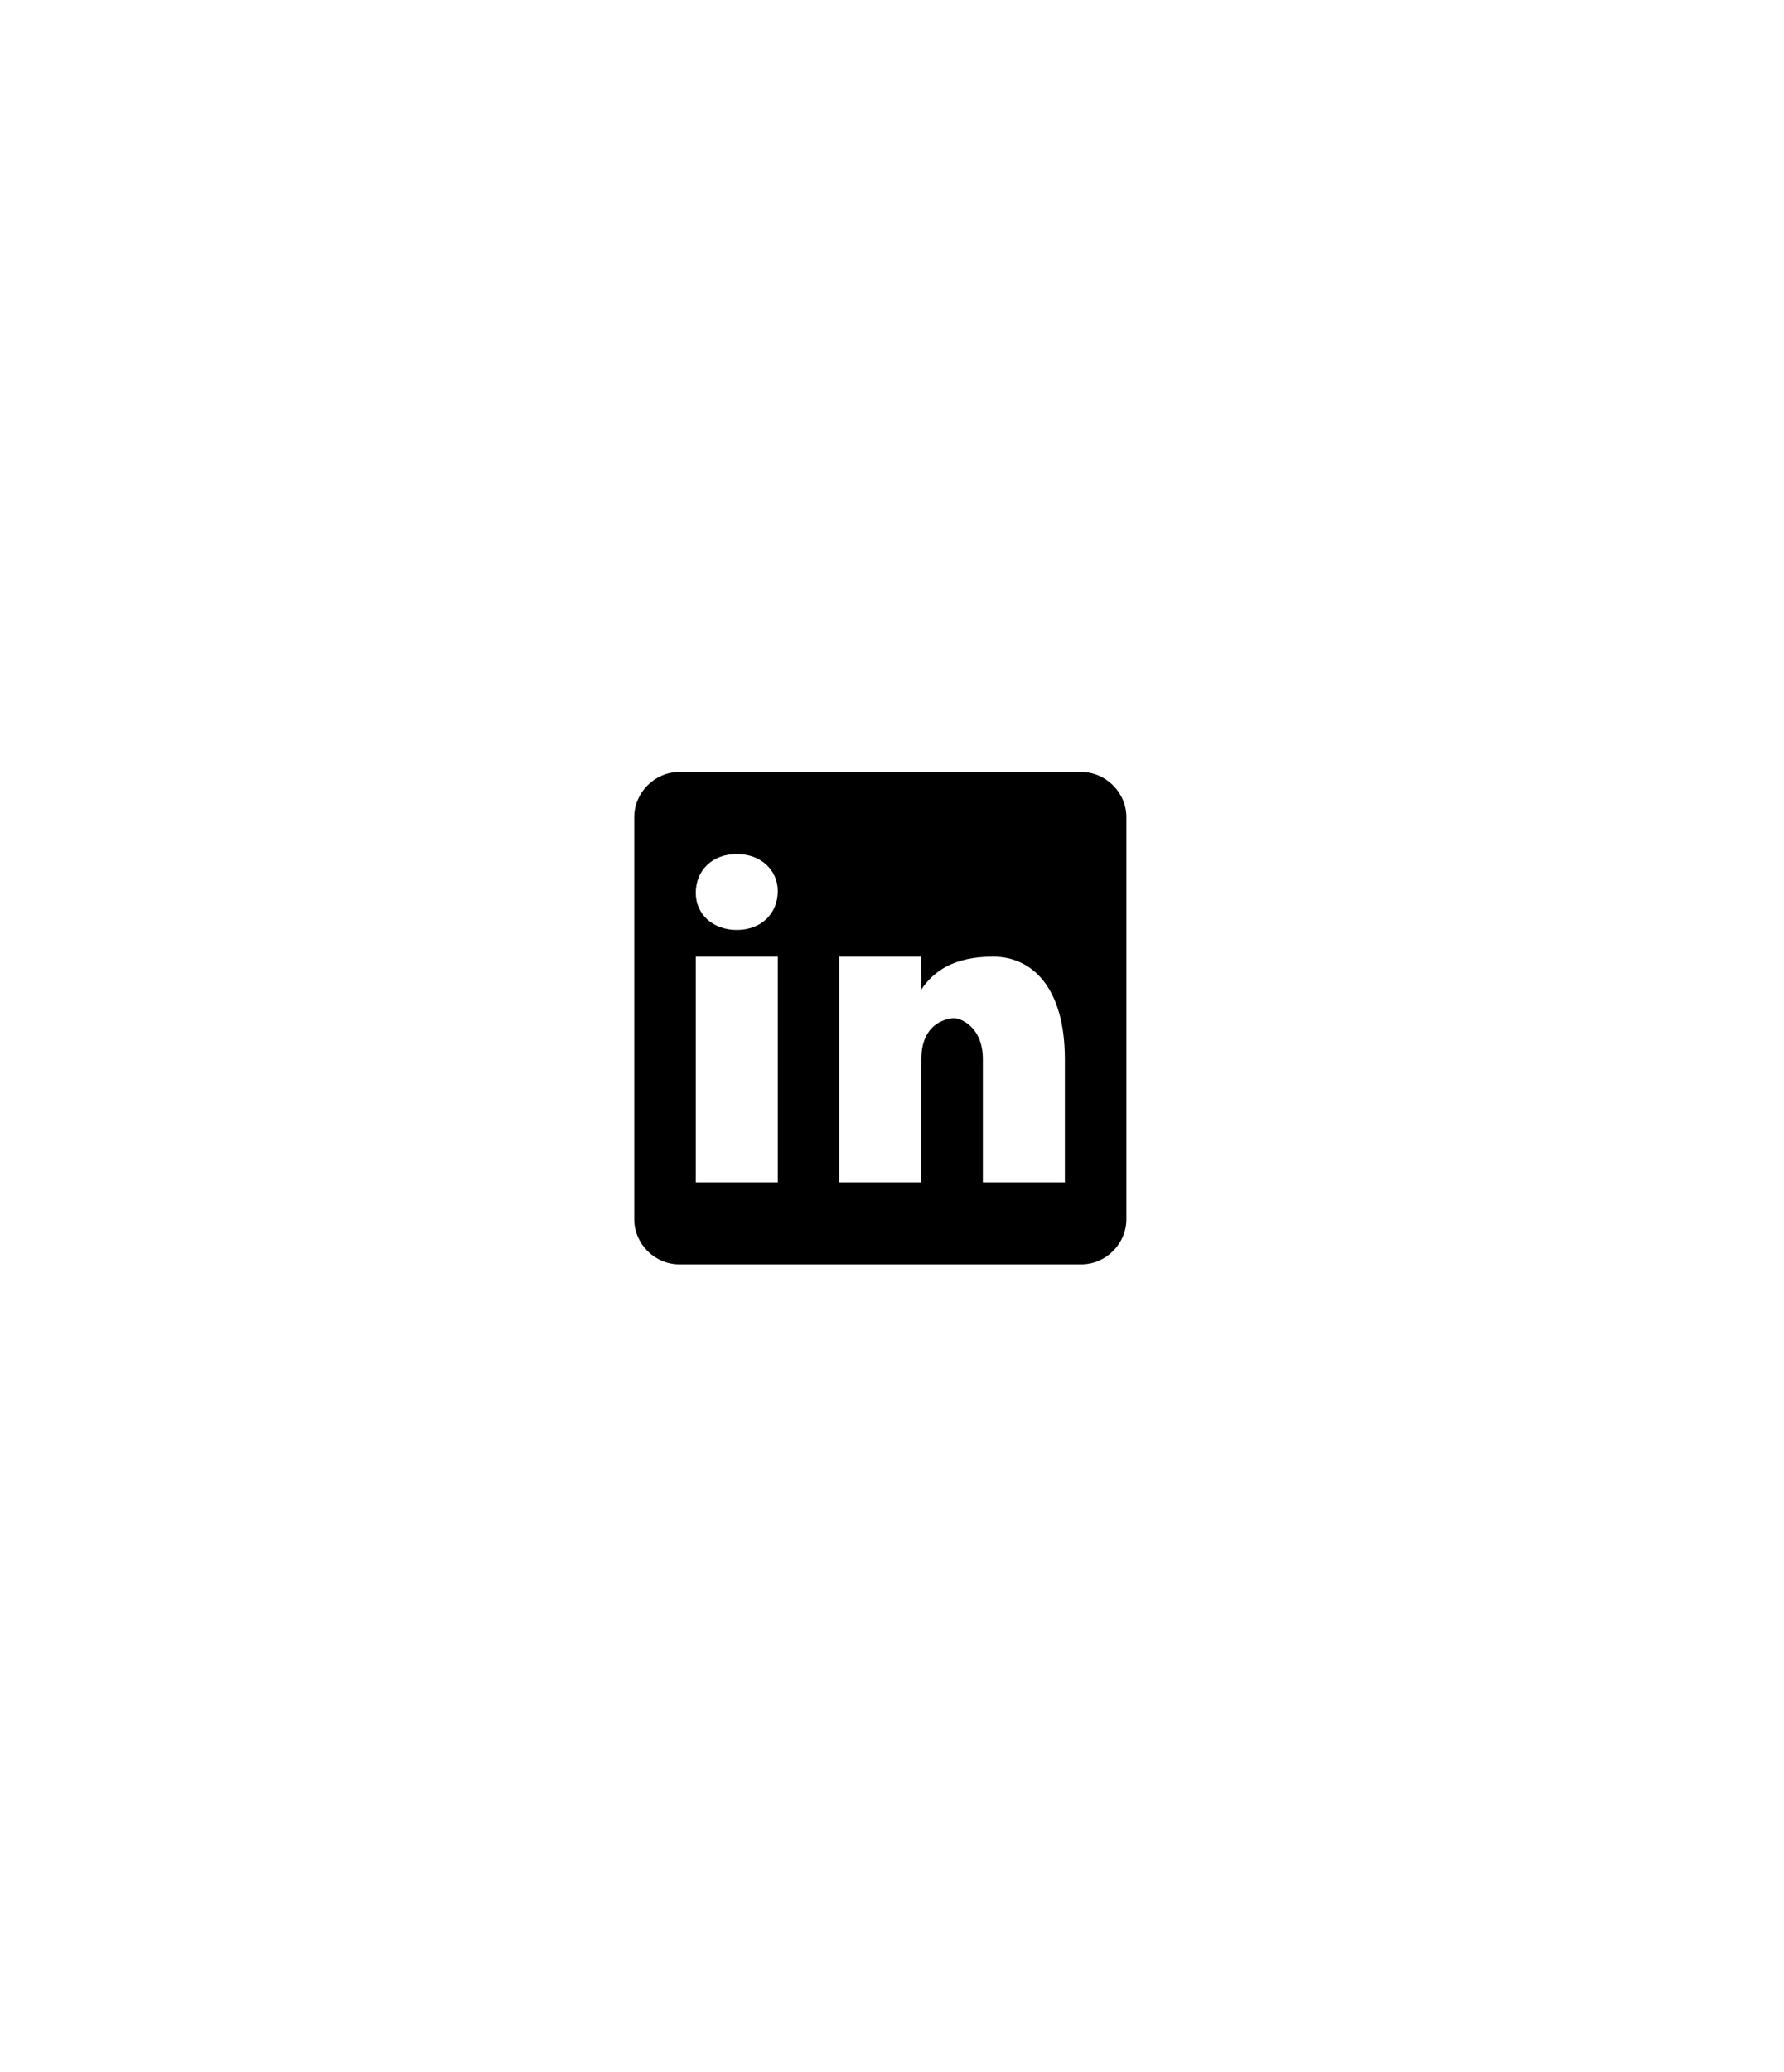 <svg width="87" height="101" viewBox="0 0 87 101" fill="none" xmlns="http://www.w3.org/2000/svg">
<g filter="url(#filter0_dd_90_112)">
<path fill-rule="evenodd" clip-rule="evenodd" d="M43.038 83.076C61.285 83.076 76.076 68.285 76.076 50.038C76.076 31.792 61.285 17 43.038 17C24.792 17 10 31.792 10 50.038C10 68.285 24.792 83.076 43.038 83.076Z" fill="white"/>
<path d="M74.576 50.038C74.576 67.456 60.456 81.576 43.038 81.576C25.62 81.576 11.5 67.456 11.5 50.038C11.5 32.62 25.62 18.5 43.038 18.5C60.456 18.5 74.576 32.62 74.576 50.038Z" stroke="white" stroke-width="3"/>
</g>
<path d="M52.73 37.627H33.129C31.93 37.627 30.93 38.627 30.93 39.826V59.428C30.93 60.627 31.93 61.627 33.129 61.627H52.73C53.93 61.627 54.93 60.627 54.93 59.428V39.826C54.93 38.627 53.93 37.627 52.73 37.627ZM37.93 57.627H33.93V46.627H37.93V57.627ZM35.93 45.326C34.73 45.326 33.93 44.525 33.93 43.525C33.93 42.428 34.73 41.627 35.93 41.627C37.129 41.627 37.93 42.428 37.93 43.428C37.93 44.525 37.129 45.326 35.93 45.326ZM51.93 57.627H47.93V51.627C47.93 50.025 46.828 49.627 46.531 49.627C46.23 49.627 44.93 49.826 44.93 51.627C44.93 51.826 44.93 57.627 44.93 57.627H40.93V46.627H44.93V48.228C45.531 47.326 46.531 46.627 48.43 46.627C50.328 46.627 51.93 48.127 51.93 51.627V57.627Z" fill="black"/>
<defs>
<filter id="filter0_dd_90_112" x="0" y="0" width="86.076" height="100.076" filterUnits="userSpaceOnUse" color-interpolation-filters="sRGB">
<feFlood flood-opacity="0" result="BackgroundImageFix"/>
<feColorMatrix in="SourceAlpha" type="matrix" values="0 0 0 0 0 0 0 0 0 0 0 0 0 0 0 0 0 0 127 0" result="hardAlpha"/>
<feOffset dy="7"/>
<feGaussianBlur stdDeviation="5"/>
<feColorMatrix type="matrix" values="0 0 0 0 0.294 0 0 0 0 0.294 0 0 0 0 0.294 0 0 0 0.1 0"/>
<feBlend mode="normal" in2="BackgroundImageFix" result="effect1_dropShadow_90_112"/>
<feColorMatrix in="SourceAlpha" type="matrix" values="0 0 0 0 0 0 0 0 0 0 0 0 0 0 0 0 0 0 127 0" result="hardAlpha"/>
<feOffset dy="-7"/>
<feGaussianBlur stdDeviation="5"/>
<feColorMatrix type="matrix" values="0 0 0 0 0.294 0 0 0 0 0.294 0 0 0 0 0.294 0 0 0 0.01 0"/>
<feBlend mode="normal" in2="effect1_dropShadow_90_112" result="effect2_dropShadow_90_112"/>
<feBlend mode="normal" in="SourceGraphic" in2="effect2_dropShadow_90_112" result="shape"/>
</filter>
</defs>
</svg>
